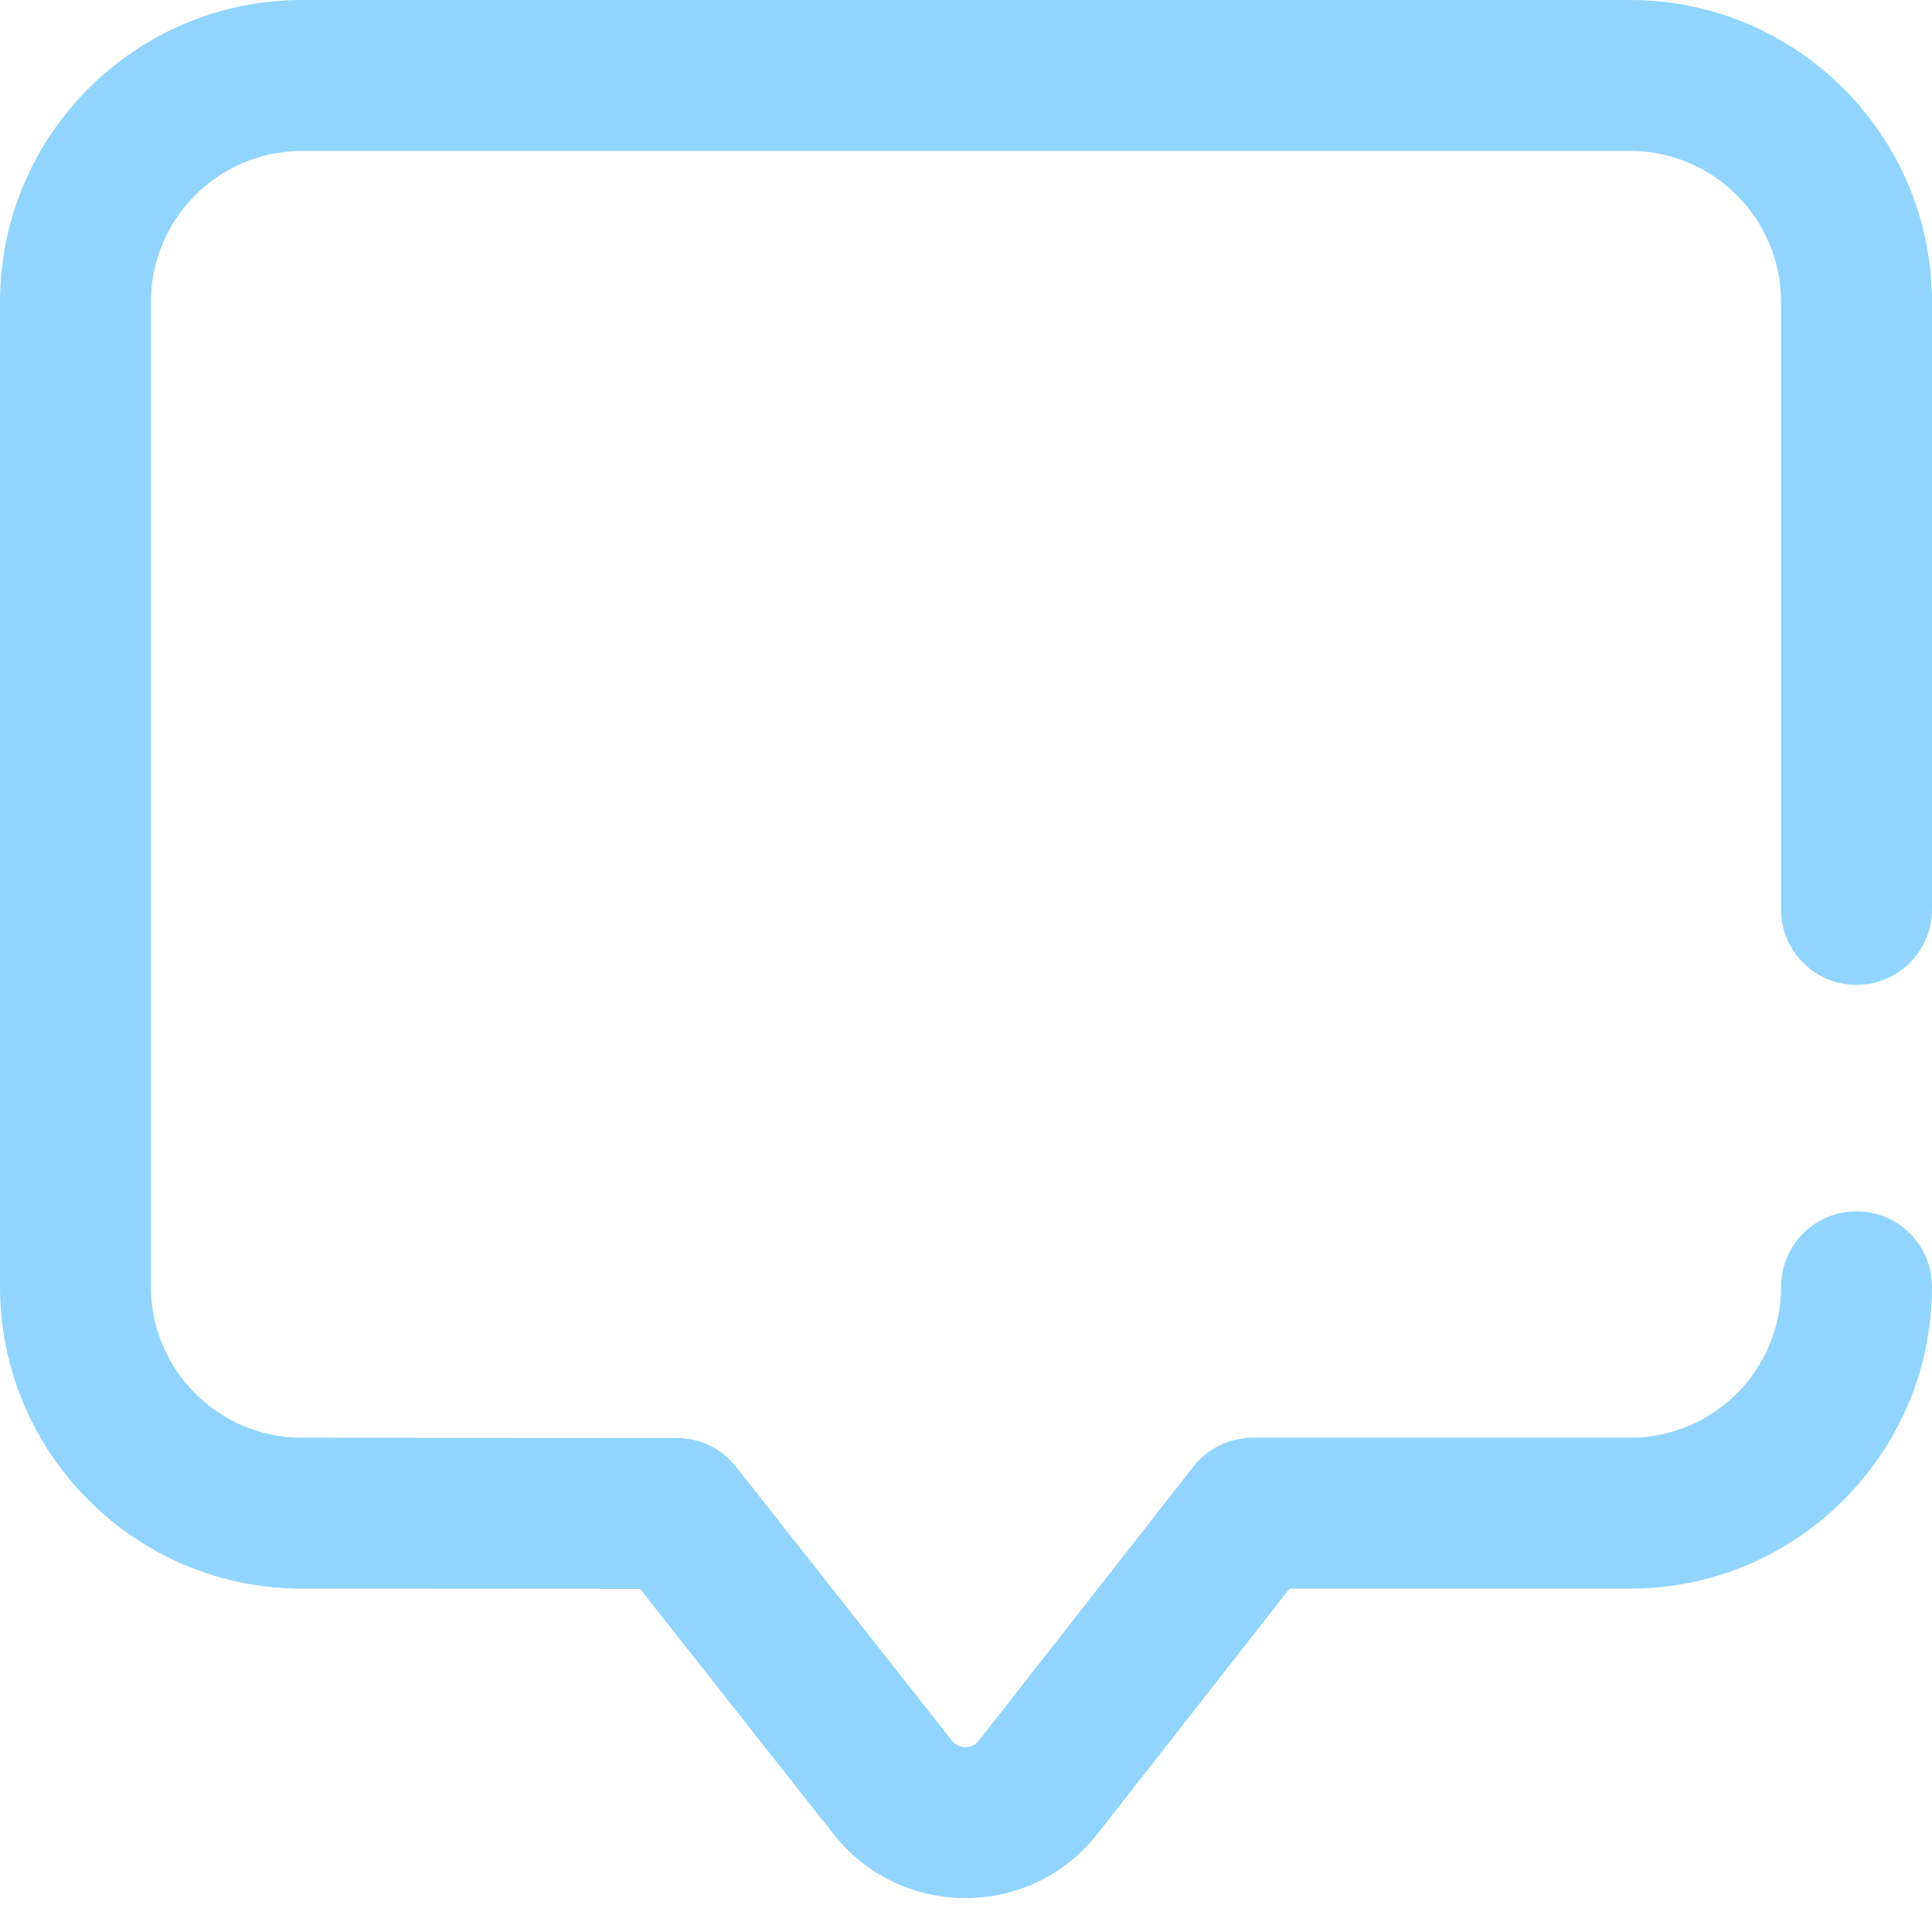 <svg preserveAspectRatio="none" width="100%" height="100%" overflow="visible" style="display: block;" viewBox="0 0 72 71" fill="none" xmlns="http://www.w3.org/2000/svg">
<path id="Vector" d="M35.977 70.734C34.038 70.734 32.242 69.859 31.046 68.331L23.855 59.211L11.248 59.203C5.047 59.203 0 54.156 0 47.953V11.25C0 5.047 5.047 0 11.25 0H60.75C66.953 0 72 5.047 72 11.25V33.891C72 35.444 70.741 36.703 69.187 36.703C67.634 36.703 66.375 35.444 66.375 33.891V11.25C66.375 8.149 63.851 5.625 60.75 5.625H11.25C8.149 5.625 5.625 8.149 5.625 11.25V47.953C5.625 51.054 8.149 53.578 11.25 53.578L25.221 53.586C26.082 53.587 26.895 53.982 27.428 54.657L35.47 64.857C35.635 65.067 35.835 65.109 35.977 65.109H35.98C36.122 65.109 36.324 65.065 36.481 64.862C36.486 64.855 36.491 64.848 36.496 64.842L44.473 54.656C45.007 53.976 45.823 53.578 46.687 53.578H60.75C63.852 53.578 66.375 51.054 66.375 47.953C66.375 46.4 67.634 45.141 69.187 45.141C70.741 45.141 72 46.4 72 47.953C72 54.156 66.953 59.203 60.75 59.203H48.057L40.931 68.302C39.742 69.841 37.947 70.727 36.002 70.734C35.994 70.734 35.985 70.734 35.977 70.734Z" fill="#91D5FF"/>
</svg>

